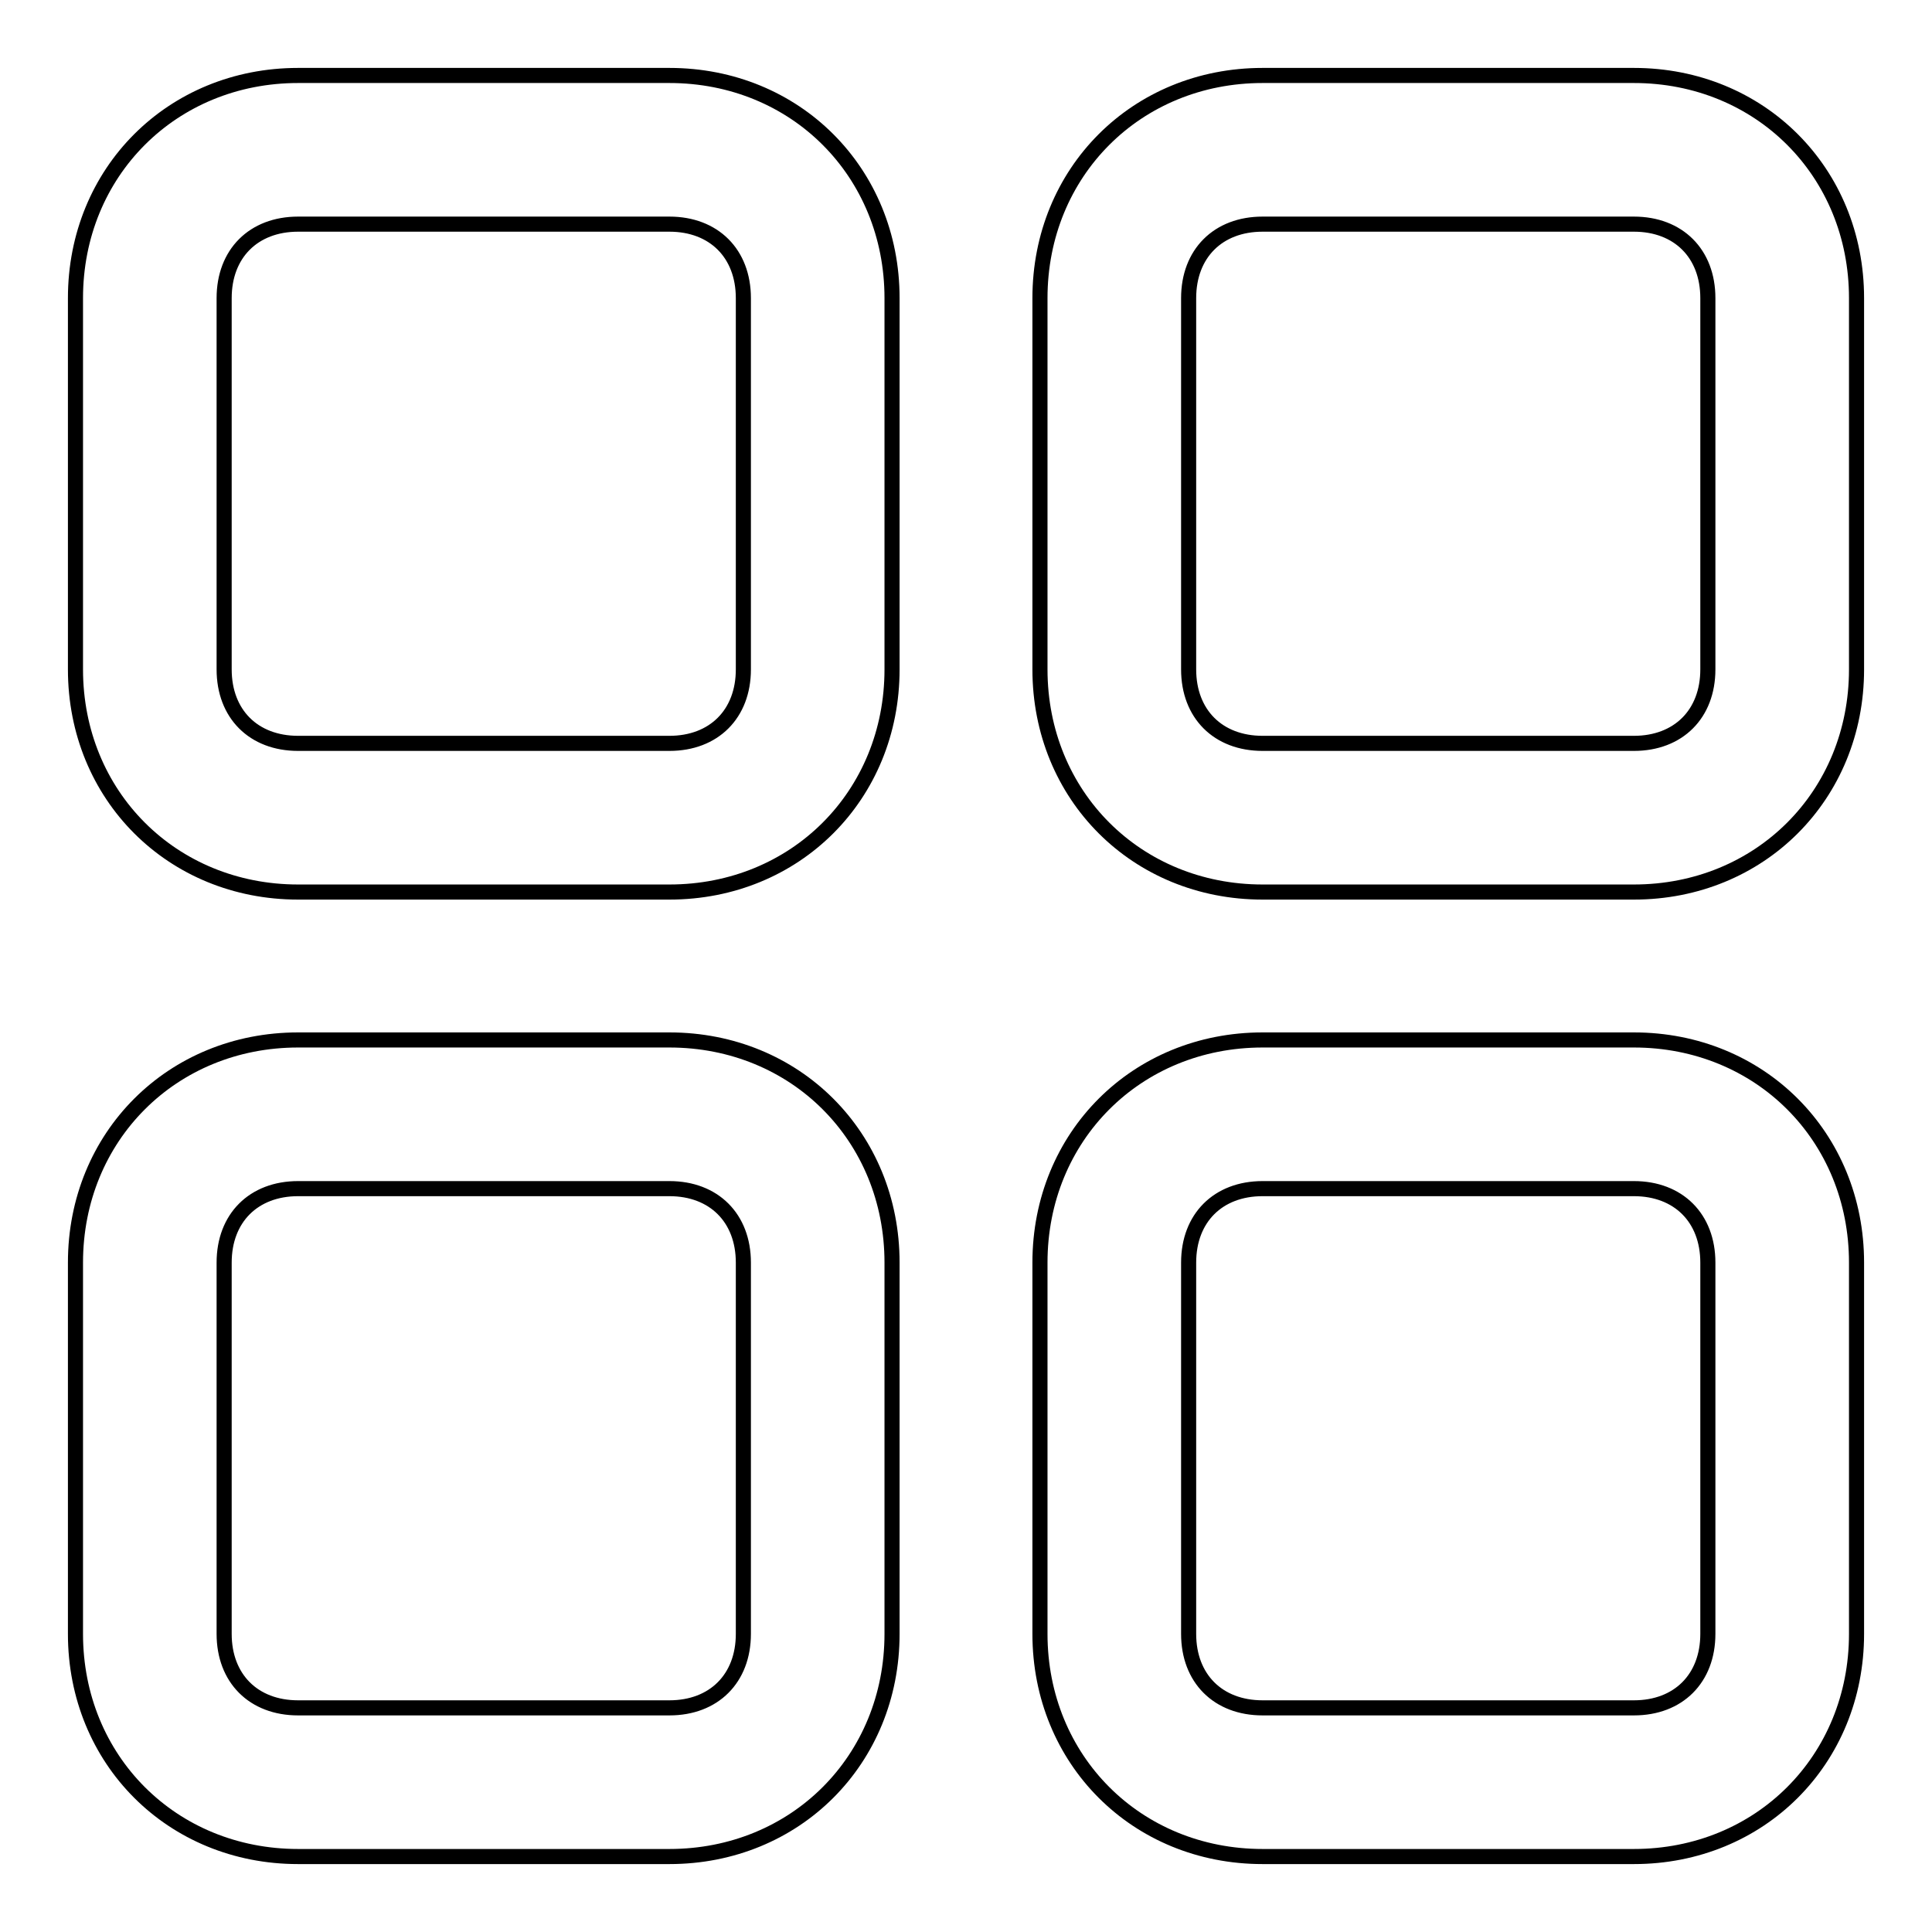 <?xml version="1.0" encoding="utf-8"?>
<!-- Svg Vector Icons : http://www.onlinewebfonts.com/icon -->
<!DOCTYPE svg PUBLIC "-//W3C//DTD SVG 1.1//EN" "http://www.w3.org/Graphics/SVG/1.1/DTD/svg11.dtd">
<svg version="1.1" xmlns="http://www.w3.org/2000/svg" xmlns:xlink="http://www.w3.org/1999/xlink" x="0px" y="0px" viewBox="0 0 256 256" enable-background="new 0 0 256 256" xml:space="preserve">
<g> <path stroke-width="2" fill-opacity="0" stroke="#000000"  d="M39.5,29.7c-5.9,0-9.8,3.9-9.8,9.8v49.2c0,5.9,3.9,9.8,9.8,9.8h49.2c5.9,0,9.8-3.9,9.8-9.8V39.5 c0-5.9-3.9-9.8-9.8-9.8H39.5z M39.5,10h49.2c16.7,0,29.5,12.8,29.5,29.5v49.2c0,16.7-12.8,29.5-29.5,29.5H39.5 c-16.7,0-29.5-12.8-29.5-29.5V39.5C10,22.8,22.8,10,39.5,10z M39.5,157.5c-5.9,0-9.8,3.9-9.8,9.8v49.2c0,5.9,3.9,9.8,9.8,9.8h49.2 c5.9,0,9.8-3.9,9.8-9.8v-49.2c0-5.9-3.9-9.8-9.8-9.8H39.5z M39.5,137.8h49.2c16.7,0,29.5,12.8,29.5,29.5v49.2 c0,16.7-12.8,29.5-29.5,29.5H39.5C22.8,246,10,233.2,10,216.5v-49.2C10,150.6,22.8,137.8,39.5,137.8z M167.3,29.7 c-5.9,0-9.8,3.9-9.8,9.8v49.2c0,5.9,3.9,9.8,9.8,9.8h49.2c5.9,0,9.8-3.9,9.8-9.8V39.5c0-5.9-3.9-9.8-9.8-9.8H167.3z M167.3,10h49.2 c16.7,0,29.5,12.8,29.5,29.5v49.2c0,16.7-12.8,29.5-29.5,29.5h-49.2c-16.7,0-29.5-12.8-29.5-29.5V39.5 C137.8,22.8,150.6,10,167.3,10z M167.3,157.5c-5.9,0-9.8,3.9-9.8,9.8v49.2c0,5.9,3.9,9.8,9.8,9.8h49.2c5.9,0,9.8-3.9,9.8-9.8v-49.2 c0-5.9-3.9-9.8-9.8-9.8H167.3z M167.3,137.8h49.2c16.7,0,29.5,12.8,29.5,29.5v49.2c0,16.7-12.8,29.5-29.5,29.5h-49.2 c-16.7,0-29.5-12.8-29.5-29.5v-49.2C137.8,150.6,150.6,137.8,167.3,137.8z"/></g>
</svg>